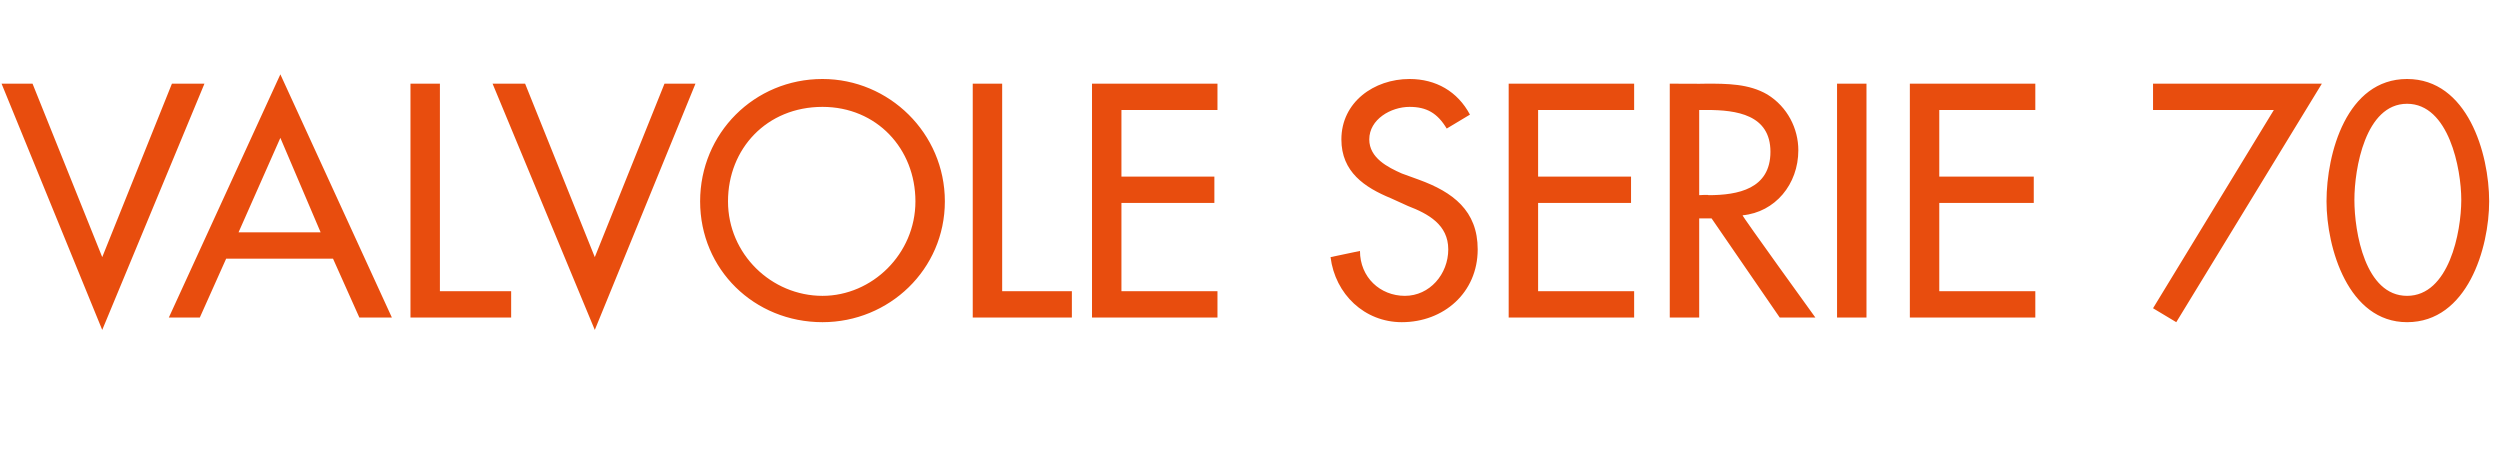 <?xml version="1.0" standalone="no"?><!DOCTYPE svg PUBLIC "-//W3C//DTD SVG 1.1//EN" "http://www.w3.org/Graphics/SVG/1.1/DTD/svg11.dtd"><svg xmlns="http://www.w3.org/2000/svg" version="1.1" width="161.4px" height="30.5px" viewBox="0 -4 161.4 30.5" style="top:-4px">  <desc>VALVOLE SERIE 70</desc>  <defs/>  <g id="Polygon205471">    <path d="M 6.6 12.6 L 11.1 1.4 L 13.2 1.4 L 6.6 17.3 L 0.1 1.4 L 2.1 1.4 L 6.6 12.6 Z M 14.6 12.7 L 12.9 16.5 L 10.9 16.5 L 18.1 0.8 L 25.3 16.5 L 23.2 16.5 L 21.5 12.7 L 14.6 12.7 Z M 18.1 4.9 L 15.4 11 L 20.7 11 L 18.1 4.9 Z M 28.4 14.8 L 33 14.8 L 33 16.5 L 26.5 16.5 L 26.5 1.4 L 28.4 1.4 L 28.4 14.8 Z M 38.4 12.6 L 42.9 1.4 L 44.9 1.4 L 38.4 17.3 L 31.8 1.4 L 33.9 1.4 L 38.4 12.6 Z M 61 9 C 61 13.4 57.4 16.8 53.1 16.8 C 48.7 16.8 45.2 13.4 45.2 9 C 45.2 4.6 48.7 1.1 53.1 1.1 C 57.4 1.1 61 4.6 61 9 Z M 59.1 9 C 59.1 5.6 56.6 2.9 53.1 2.9 C 49.5 2.9 47 5.6 47 9 C 47 12.4 49.8 15.1 53.1 15.1 C 56.3 15.1 59.1 12.4 59.1 9 Z M 64.7 14.8 L 69.2 14.8 L 69.2 16.5 L 62.8 16.5 L 62.8 1.4 L 64.7 1.4 L 64.7 14.8 Z M 70.5 1.4 L 78.6 1.4 L 78.6 3.1 L 72.4 3.1 L 72.4 7.4 L 78.4 7.4 L 78.4 9.1 L 72.4 9.1 L 72.4 14.8 L 78.6 14.8 L 78.6 16.5 L 70.5 16.5 L 70.5 1.4 Z M 93.4 4.3 C 92.8 3.3 92.1 2.9 91 2.9 C 89.8 2.9 88.4 3.7 88.4 5 C 88.4 6.2 89.6 6.8 90.5 7.2 C 90.5 7.2 91.6 7.6 91.6 7.6 C 93.8 8.4 95.4 9.6 95.4 12.1 C 95.4 14.9 93.2 16.8 90.5 16.8 C 88.1 16.8 86.2 15 85.9 12.6 C 85.9 12.6 87.8 12.2 87.8 12.2 C 87.8 13.9 89.1 15.1 90.7 15.1 C 92.3 15.1 93.5 13.7 93.5 12.1 C 93.5 10.5 92.2 9.8 90.9 9.3 C 90.9 9.3 89.8 8.8 89.8 8.8 C 88.1 8.1 86.6 7.1 86.6 5 C 86.6 2.6 88.7 1.1 91 1.1 C 92.7 1.1 94.1 1.9 94.9 3.4 C 94.9 3.4 93.4 4.3 93.4 4.3 Z M 97.4 1.4 L 105.5 1.4 L 105.5 3.1 L 99.3 3.1 L 99.3 7.4 L 105.3 7.4 L 105.3 9.1 L 99.3 9.1 L 99.3 14.8 L 105.5 14.8 L 105.5 16.5 L 97.4 16.5 L 97.4 1.4 Z M 117.2 16.5 L 114.9 16.5 L 110.5 10.1 L 109.7 10.1 L 109.7 16.5 L 107.8 16.5 L 107.8 1.4 C 107.8 1.4 110.12 1.42 110.1 1.4 C 111.5 1.4 112.9 1.4 114.1 2.1 C 115.4 2.9 116.1 4.3 116.1 5.7 C 116.1 7.9 114.6 9.7 112.5 9.9 C 112.46 9.94 117.2 16.5 117.2 16.5 Z M 109.7 8.6 C 109.7 8.6 110.32 8.56 110.3 8.6 C 112.2 8.6 114.3 8.2 114.3 5.8 C 114.3 3.4 112.1 3.1 110.2 3.1 C 110.22 3.1 109.7 3.1 109.7 3.1 L 109.7 8.6 Z M 120.5 16.5 L 118.6 16.5 L 118.6 1.4 L 120.5 1.4 L 120.5 16.5 Z M 123.3 1.4 L 131.4 1.4 L 131.4 3.1 L 125.2 3.1 L 125.2 7.4 L 131.3 7.4 L 131.3 9.1 L 125.2 9.1 L 125.2 14.8 L 131.4 14.8 L 131.4 16.5 L 123.3 16.5 L 123.3 1.4 Z M 139 3.1 L 139 1.4 L 149.9 1.4 L 140.5 16.8 L 139 15.9 L 146.8 3.1 L 139 3.1 Z M 150.2 9 C 150.2 5.9 151.5 1.1 155.4 1.1 C 159.3 1.1 160.7 5.9 160.7 9 C 160.7 12 159.3 16.8 155.4 16.8 C 151.6 16.8 150.2 12 150.2 9 Z M 152 8.9 C 152 11 152.7 15.1 155.4 15.1 C 158.1 15.1 158.9 11 158.9 8.9 C 158.9 6.9 158.1 2.7 155.4 2.7 C 152.7 2.7 152 6.9 152 8.9 Z " stroke="none" fill="#e84d0e"/>  </g></svg>